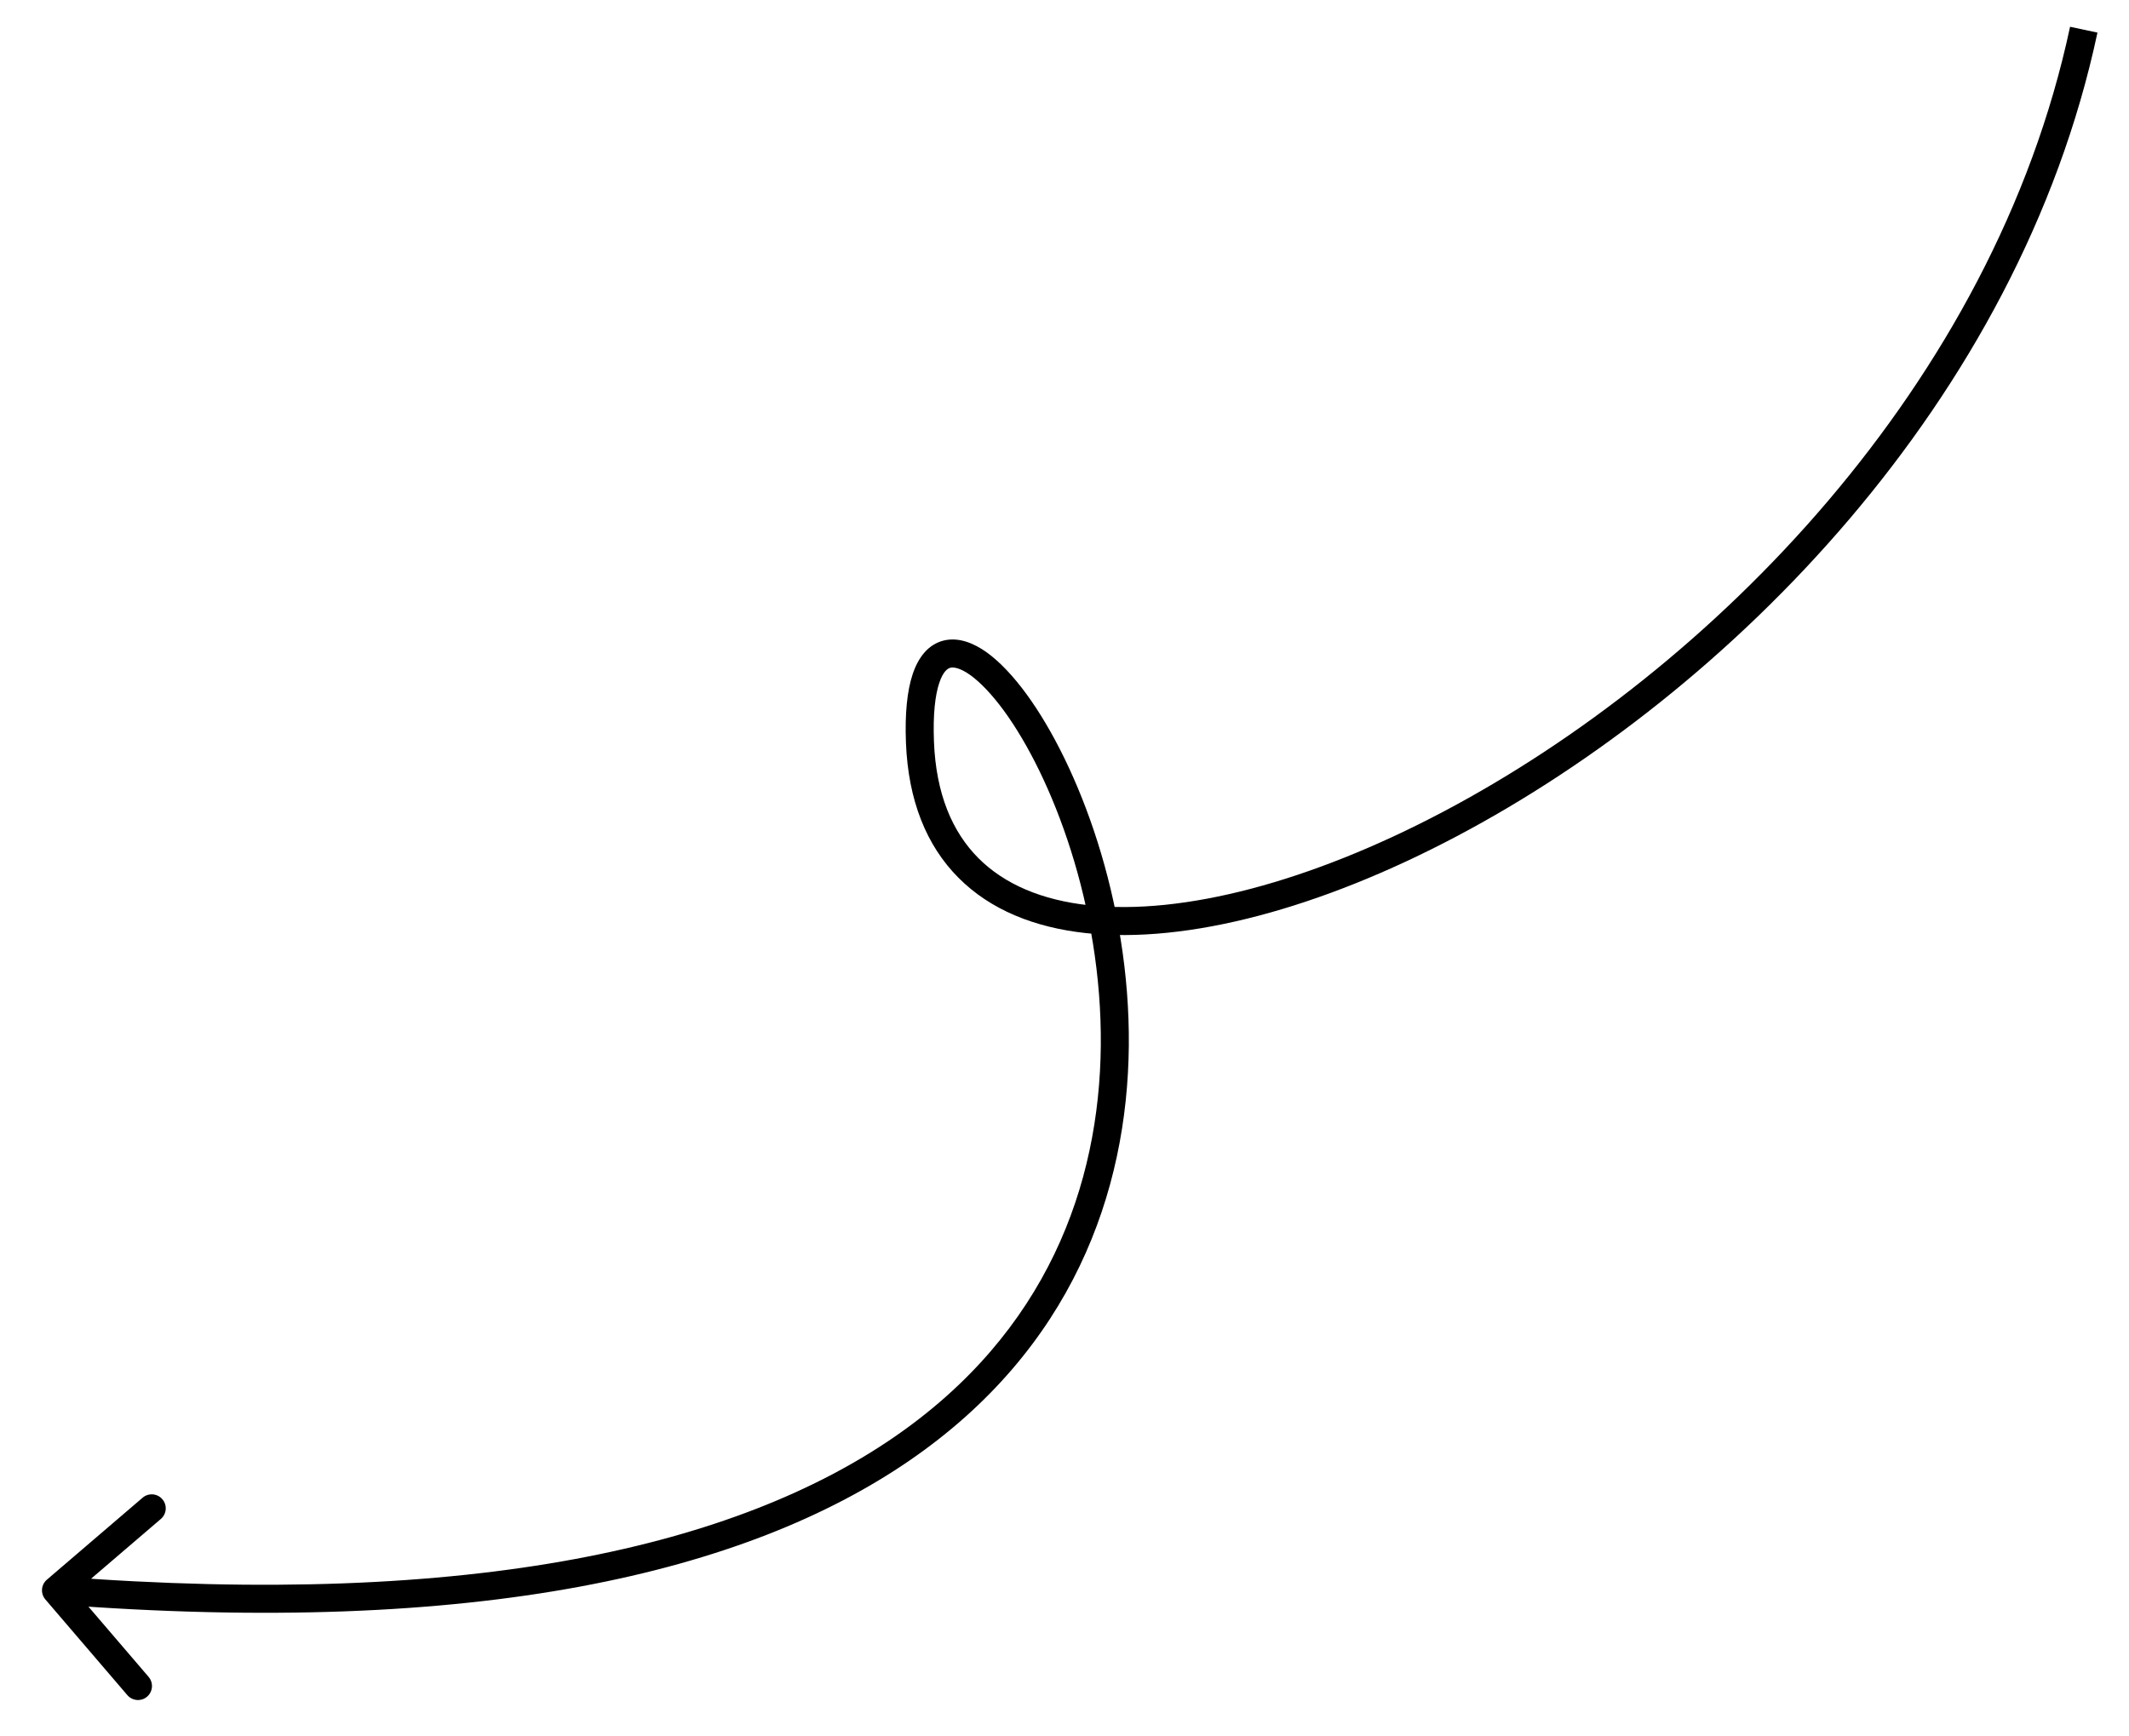 <?xml version="1.0" encoding="UTF-8"?> <svg xmlns="http://www.w3.org/2000/svg" width="38" height="31" viewBox="0 0 38 31" fill="none"><path d="M0.837 28.202C0.732 28.292 0.72 28.449 0.809 28.554L2.273 30.263C2.363 30.368 2.521 30.38 2.625 30.291C2.73 30.201 2.742 30.043 2.653 29.938L1.352 28.419L2.871 27.118C2.976 27.028 2.988 26.87 2.898 26.766C2.809 26.661 2.651 26.649 2.546 26.738L0.837 28.202ZM36.948 0.478C35.584 6.876 30.529 11.972 25.765 14.489C23.381 15.749 21.106 16.344 19.431 16.161C18.598 16.07 17.931 15.789 17.463 15.32C16.998 14.853 16.706 14.175 16.67 13.239L16.17 13.258C16.21 14.292 16.537 15.099 17.109 15.672C17.678 16.244 18.465 16.558 19.377 16.658C21.193 16.857 23.574 16.213 25.999 14.931C30.855 12.366 36.034 7.164 37.437 0.582L36.948 0.478ZM16.67 13.239C16.651 12.748 16.692 12.41 16.764 12.194C16.836 11.977 16.921 11.932 16.964 11.921C17.02 11.908 17.135 11.921 17.32 12.053C17.497 12.181 17.702 12.393 17.917 12.686C18.779 13.865 19.671 16.176 19.648 18.667C19.624 21.145 18.696 23.783 15.941 25.669C13.174 27.564 8.528 28.724 1.019 28.142L0.98 28.641C8.542 29.227 13.322 28.069 16.223 26.082C19.138 24.086 20.123 21.28 20.148 18.672C20.172 16.076 19.248 13.66 18.321 12.391C18.088 12.073 17.847 11.816 17.611 11.646C17.381 11.482 17.112 11.371 16.846 11.435C16.566 11.503 16.389 11.739 16.29 12.036C16.191 12.333 16.15 12.741 16.17 13.258L16.67 13.239Z" fill="black"></path></svg> 